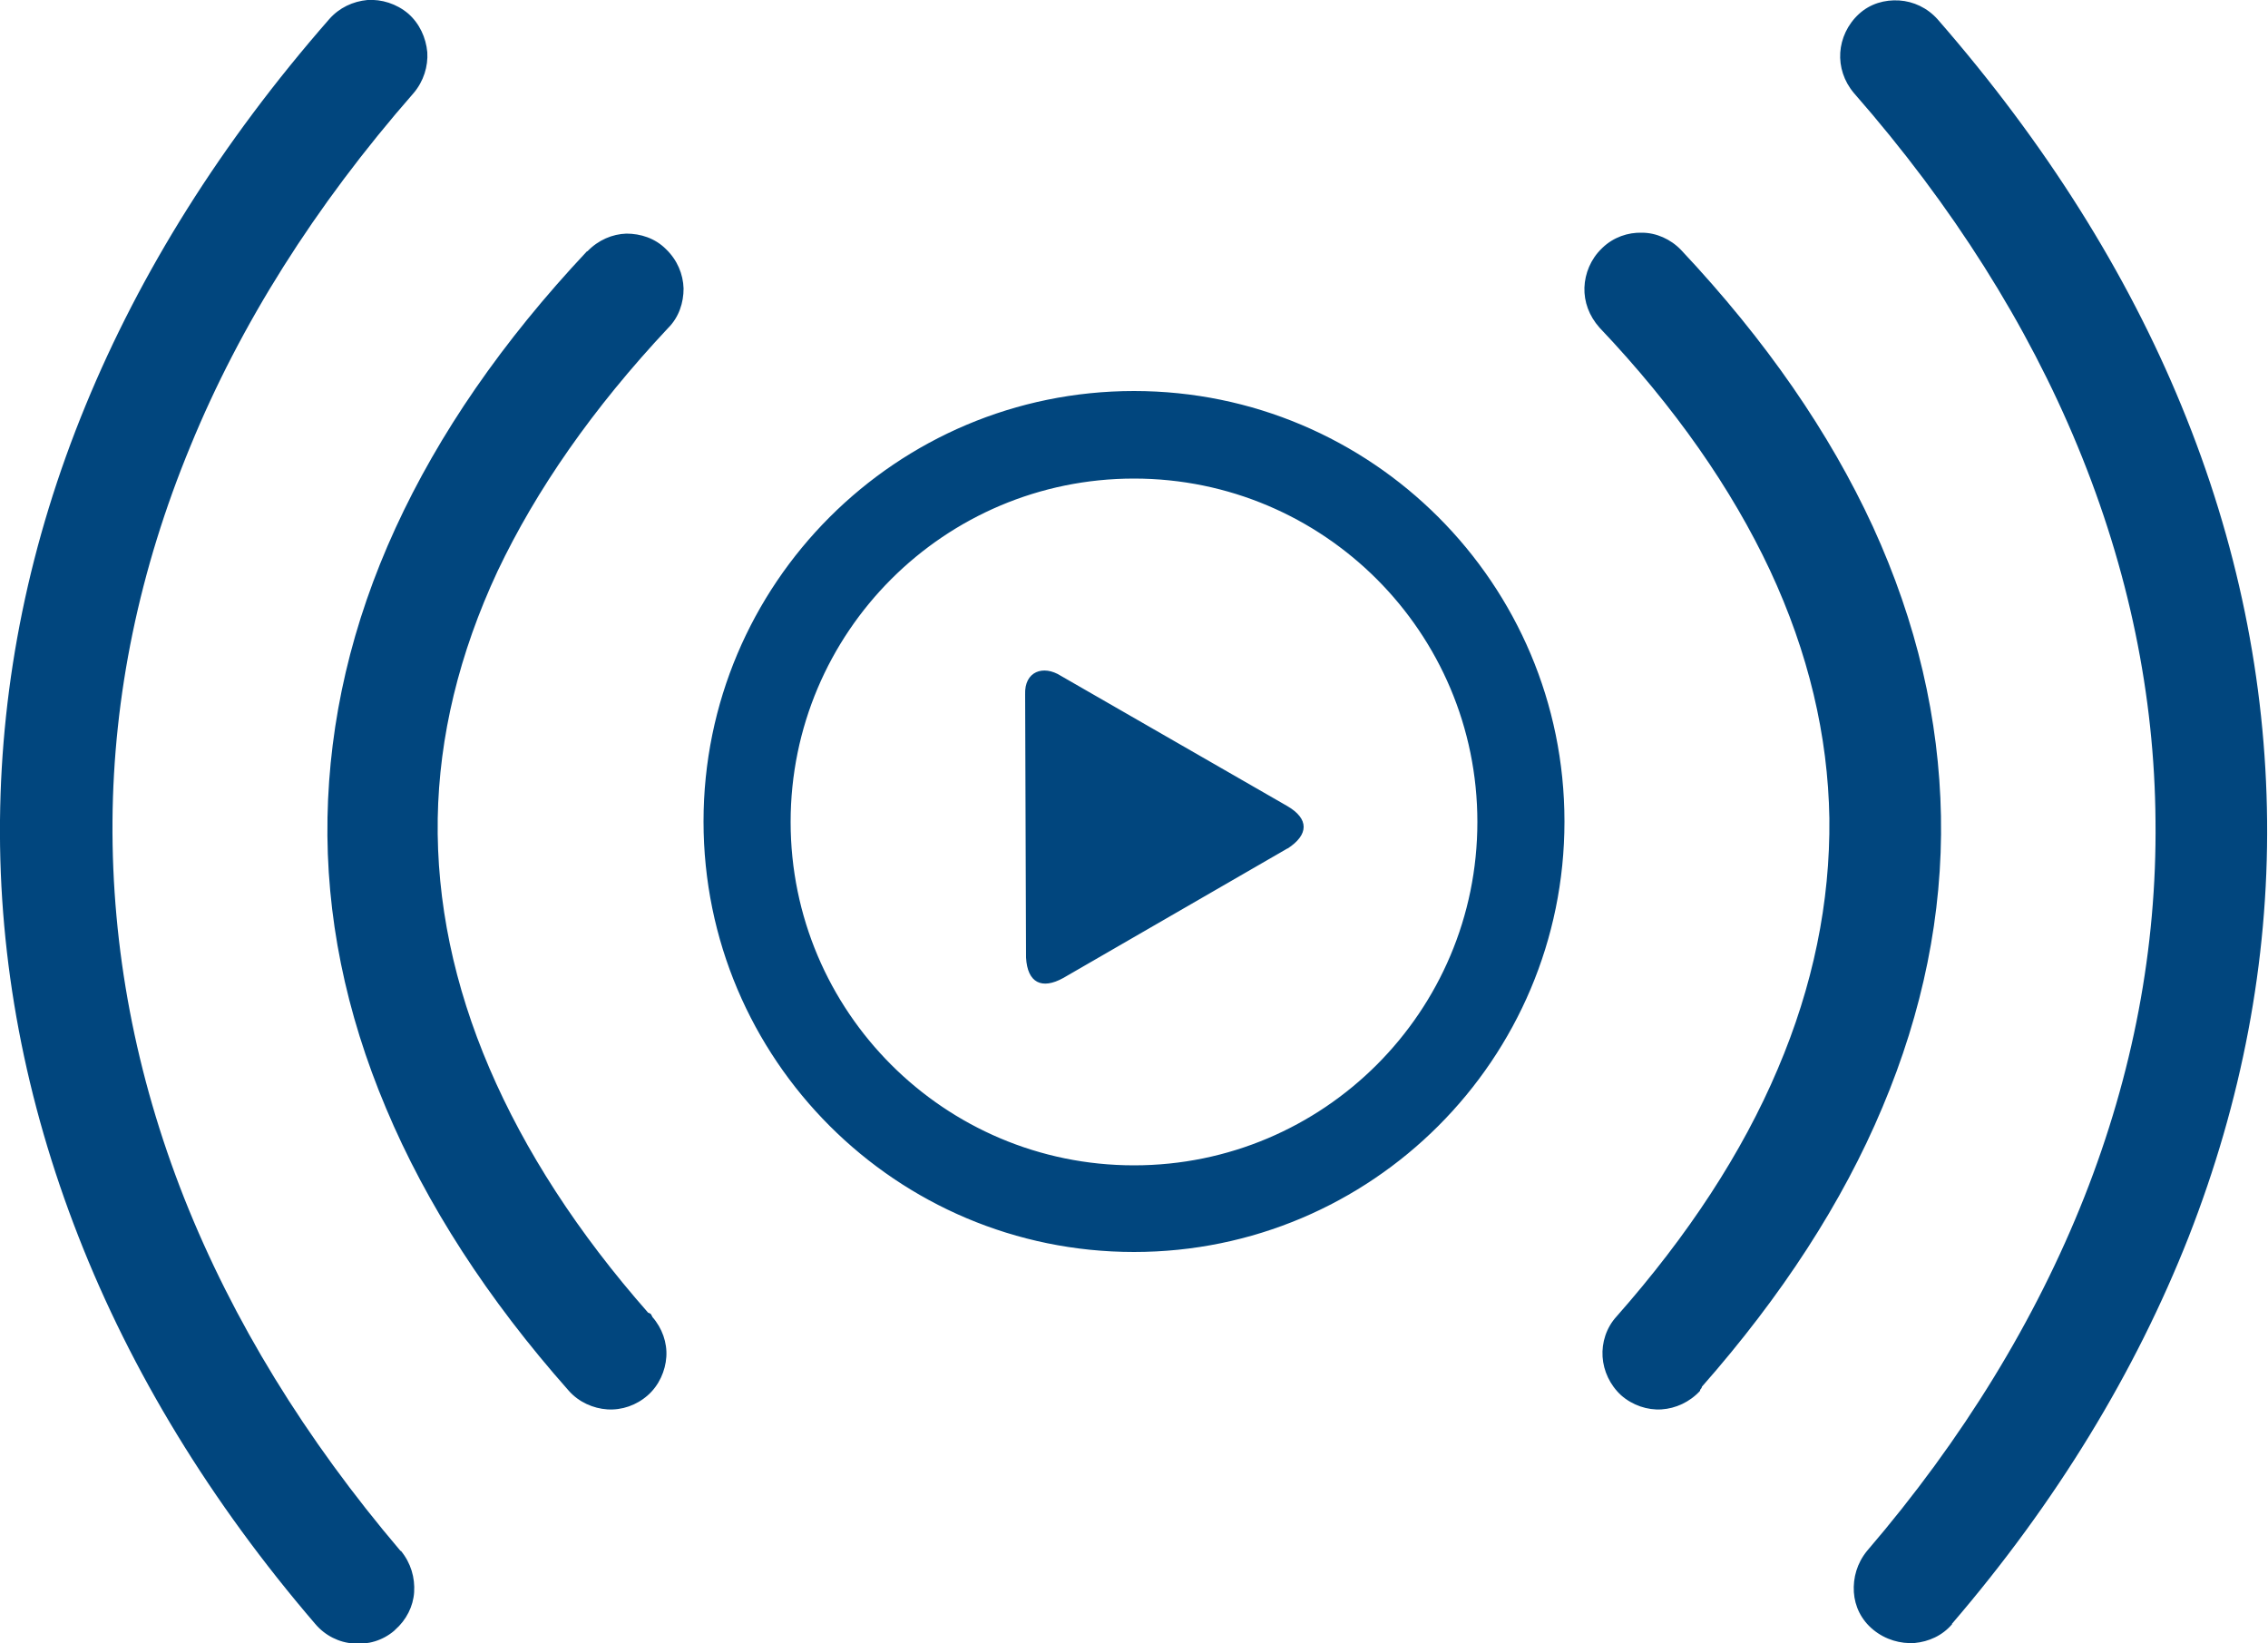 <svg xmlns="http://www.w3.org/2000/svg" id="Layer_2" viewBox="0 0 50 36.23"><defs><style>.cls-1{fill:#01467e;fill-rule:evenodd;}.cls-2{fill:none;stroke:#231f20;stroke-width:0px;}</style></defs><g id="Layer_1-2"><g><path class="cls-1" d="M25,8.62c5.24,0,9.49,4.25,9.49,9.49s-4.25,9.49-9.49,9.49-9.49-4.25-9.49-9.49,4.25-9.49,9.49-9.49h0Zm18.04,27.18c-.22,.26-.52,.39-.83,.42-.31,.02-.64-.07-.91-.29s-.41-.52-.43-.83h0c-.02-.32,.07-.64,.29-.91,2.12-2.47,3.72-5.1,4.79-7.8,1.07-2.71,1.6-5.49,1.57-8.29-.02-2.76-.59-5.54-1.72-8.27-1.1-2.66-2.74-5.28-4.93-7.78-.22-.26-.32-.58-.3-.89,.02-.31,.16-.62,.41-.85h0c.25-.23,.57-.32,.89-.3,.31,.02,.62,.16,.85,.42,2.38,2.73,4.17,5.59,5.37,8.51,1.24,3.01,1.86,6.08,1.89,9.15,.03,3.11-.56,6.19-1.73,9.18-1.17,2.97-2.91,5.84-5.22,8.53h0Zm-5.56-5.14c-.23,.25-.54,.39-.85,.41-.31,.02-.64-.09-.89-.31-.25-.23-.39-.54-.41-.85-.02-.31,.08-.64,.31-.89h0c1.58-1.79,2.77-3.61,3.55-5.45,.78-1.83,1.16-3.68,1.14-5.53-.03-1.82-.46-3.65-1.31-5.47-.84-1.79-2.09-3.59-3.76-5.35h0c-.23-.26-.34-.57-.33-.88,.01-.31,.14-.63,.38-.86l.02-.02c.24-.23,.56-.34,.87-.33,.31,0,.63,.14,.86,.38h0c1.88,2,3.28,4.04,4.23,6.1h0c.97,2.12,1.46,4.25,1.5,6.38,.04,2.16-.4,4.31-1.29,6.42-.88,2.1-2.22,4.16-3.98,6.16,0,.02-.02,.05-.04,.07h0Zm-23.1-1.63c.22,.25,.33,.57,.31,.88-.02,.31-.16,.63-.41,.85s-.57,.33-.89,.31c-.31-.02-.63-.16-.85-.41-1.79-2.02-3.14-4.11-4.03-6.23-.89-2.11-1.33-4.25-1.29-6.41,.04-2.13,.53-4.27,1.5-6.38h0c.95-2.07,2.35-4.11,4.22-6.1h.01c.24-.25,.55-.38,.86-.39,.31,0,.63,.1,.87,.34,.25,.24,.38,.55,.39,.87,0,.31-.1,.63-.34,.87-1.66,1.77-2.91,3.57-3.76,5.36-.85,1.82-1.29,3.65-1.32,5.45-.03,1.84,.36,3.69,1.14,5.51,.78,1.82,1.95,3.63,3.5,5.39,.02,0,.05,.02,.07,.04v.02h.01Zm-5.55,5.16h.01c.22,.27,.31,.59,.29,.91-.02,.31-.17,.61-.42,.83l-.02,.02c-.26,.22-.58,.31-.9,.28-.31-.02-.62-.17-.84-.43-2.31-2.69-4.06-5.57-5.22-8.54C.56,24.27-.03,21.19,0,18.08c.03-3.07,.65-6.14,1.89-9.15C3.09,6.01,4.87,3.15,7.26,.42c.22-.25,.52-.39,.84-.42,.31-.02,.64,.08,.9,.3h0c.25,.22,.39,.53,.42,.85,.02,.31-.08,.64-.3,.9h0c-2.19,2.5-3.83,5.12-4.92,7.78-1.13,2.73-1.7,5.51-1.72,8.27-.02,2.8,.51,5.6,1.58,8.31,1.07,2.7,2.67,5.31,4.77,7.78h0Zm19.55-15.48c.48-.31,.48-.66,0-.94l-4.99-2.87c-.39-.25-.81-.1-.79,.41l.02,5.8c.03,.56,.35,.71,.82,.45l4.95-2.86h0Zm-3.38-8.16c4.18,0,7.57,3.39,7.57,7.57s-3.39,7.57-7.57,7.57-7.57-3.39-7.57-7.57,3.39-7.57,7.57-7.57h0Z"></path><rect class="cls-2" x="-10" y="-16.89" width="70" height="70"></rect></g></g></svg>